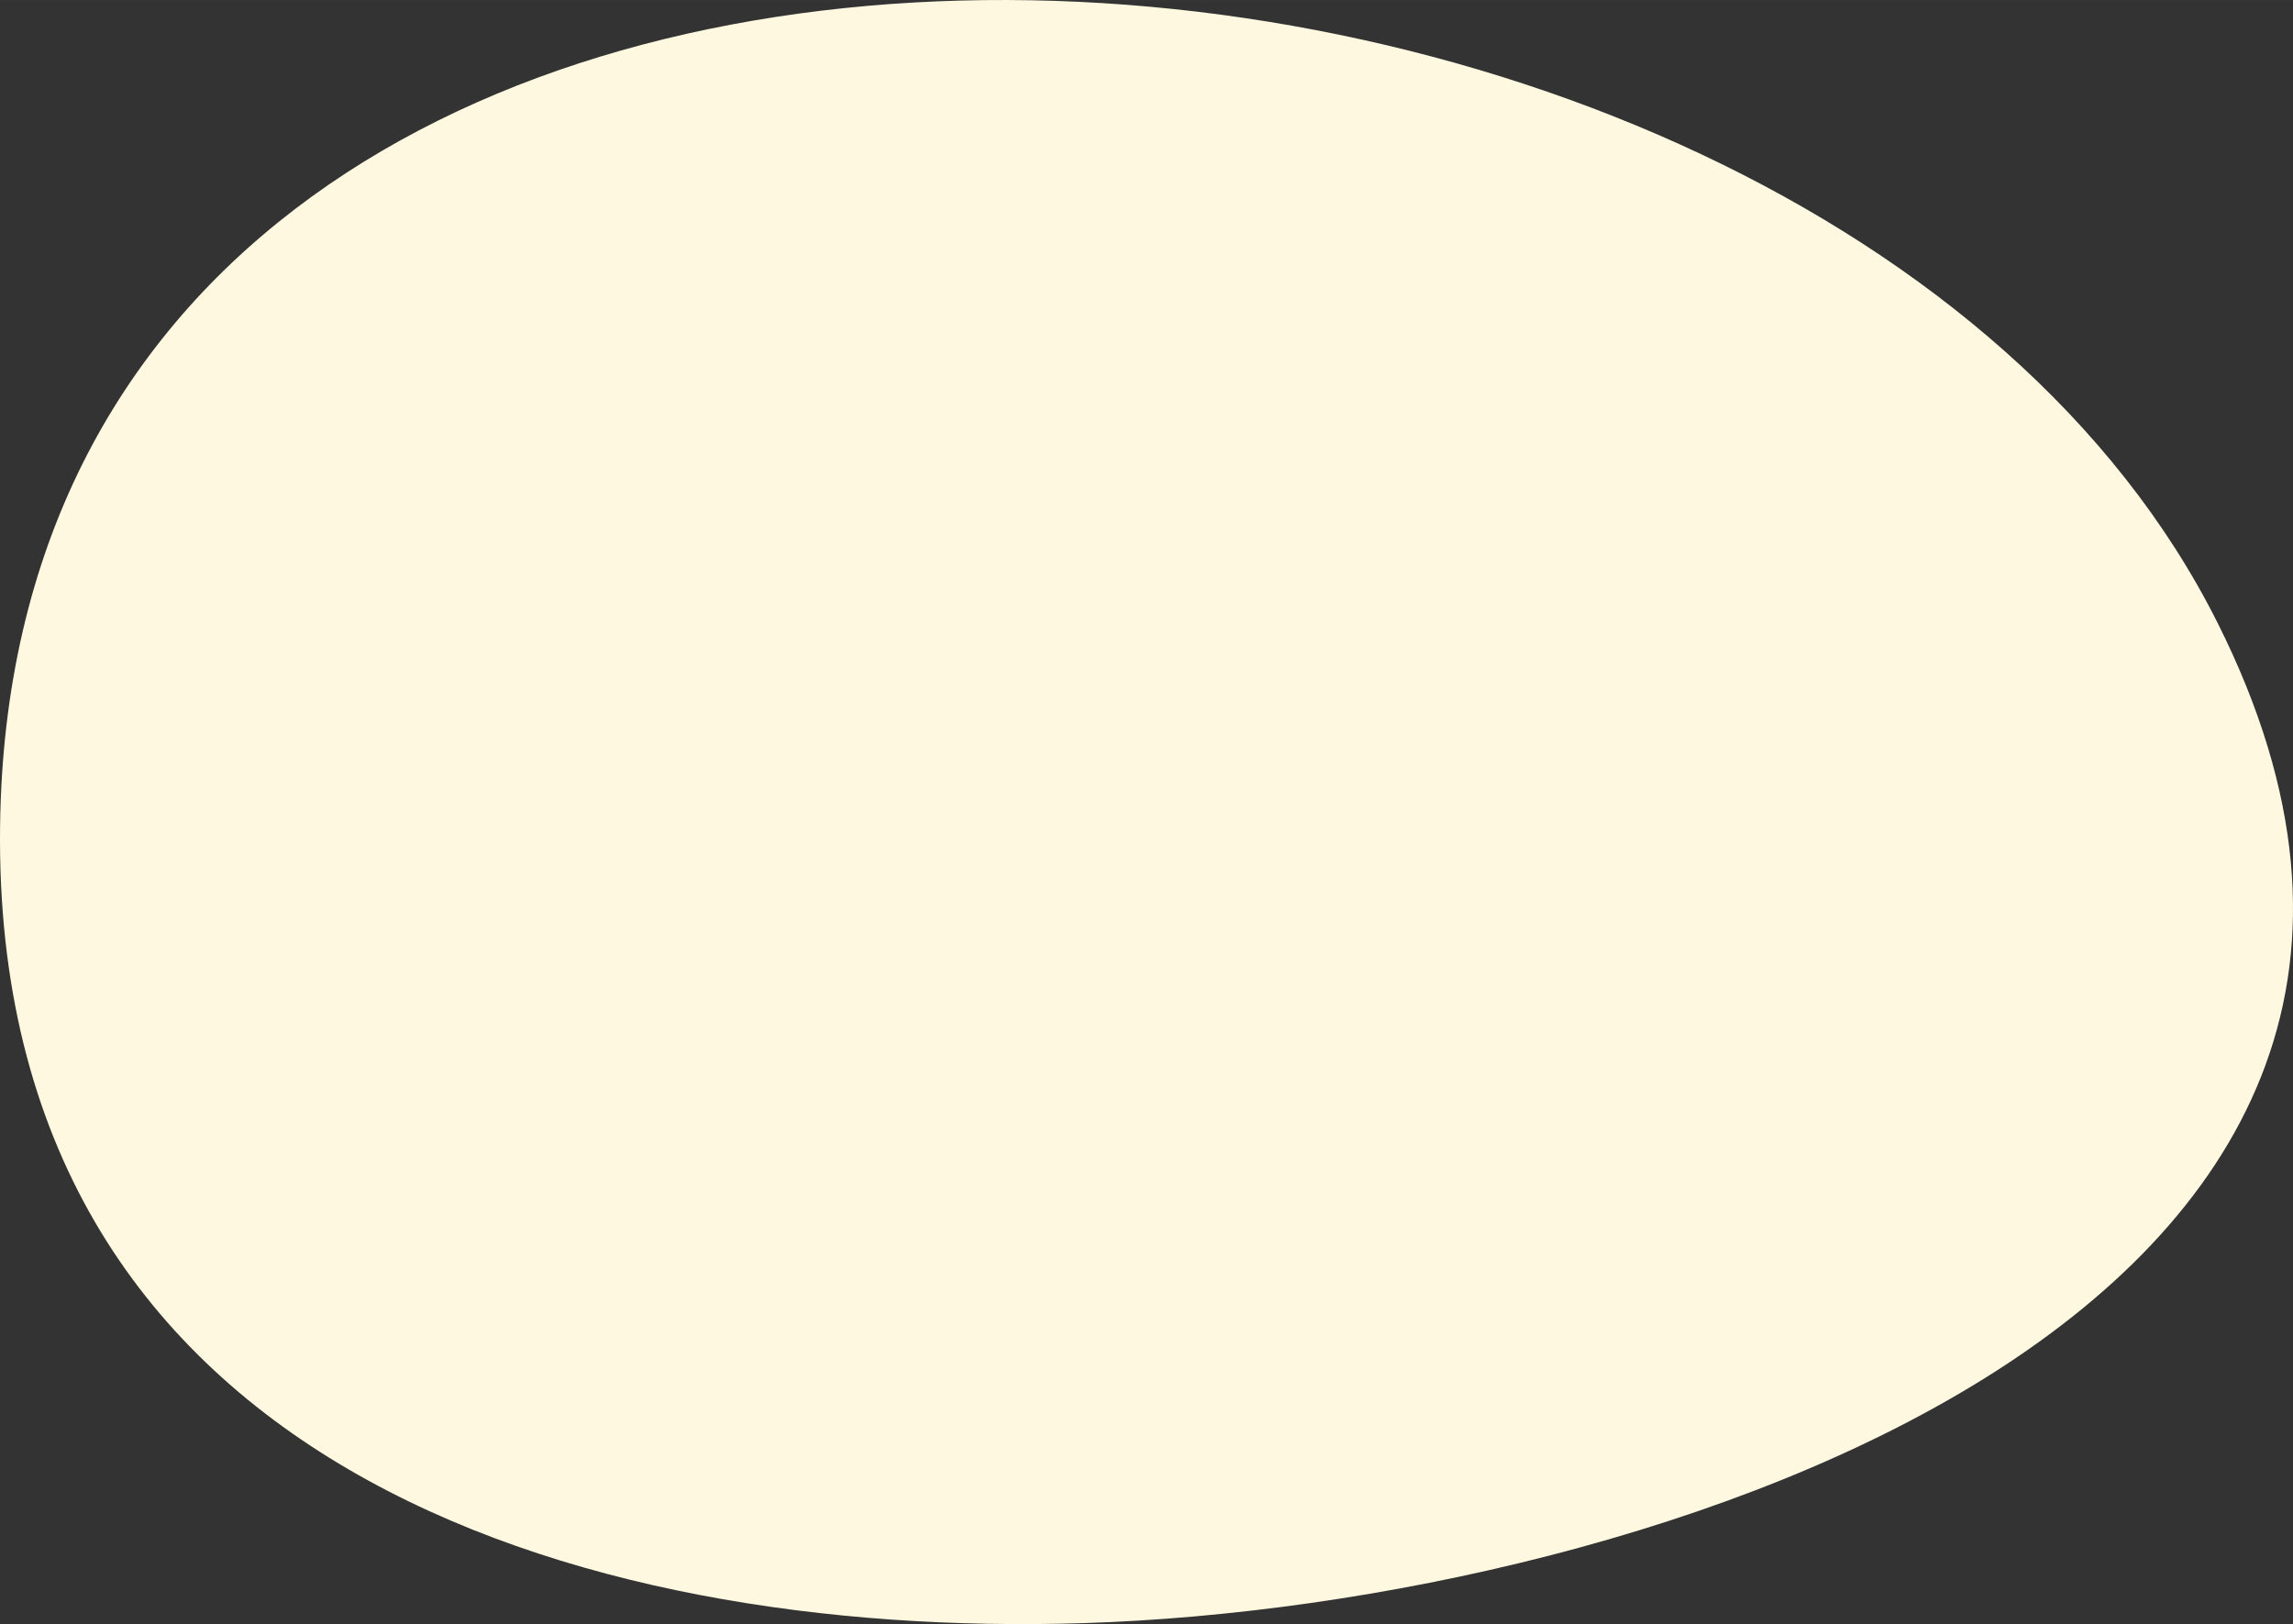 <?xml version="1.0" encoding="UTF-8"?> <!-- Creator: CorelDRAW 2019 (64-Bit) --> <svg xmlns="http://www.w3.org/2000/svg" xmlns:xlink="http://www.w3.org/1999/xlink" xmlns:xodm="http://www.corel.com/coreldraw/odm/2003" xml:space="preserve" width="2545px" height="1803px" style="shape-rendering:geometricPrecision; text-rendering:geometricPrecision; image-rendering:optimizeQuality; fill-rule:evenodd; clip-rule:evenodd" viewBox="0 0 921.93 653.13"><rect x="0" y="0" width="921.93" height="653.13" fill="#333333" stroke="none"/> <defs> <style type="text/css"> <![CDATA[ .fil0 {fill:#FFF8E0} ]]> </style> </defs> <g id="Слой_x0020_1">  <path class="fil0" d="M435.93 652.73c-204.34,6.47 -439.02,-64.46 -435.9,-320.41 5.48,-448.71 727.1,-409.57 891.52,-81.95 138.13,275.24 -226.48,395.11 -455.62,402.36z"></path> </g> </svg> 